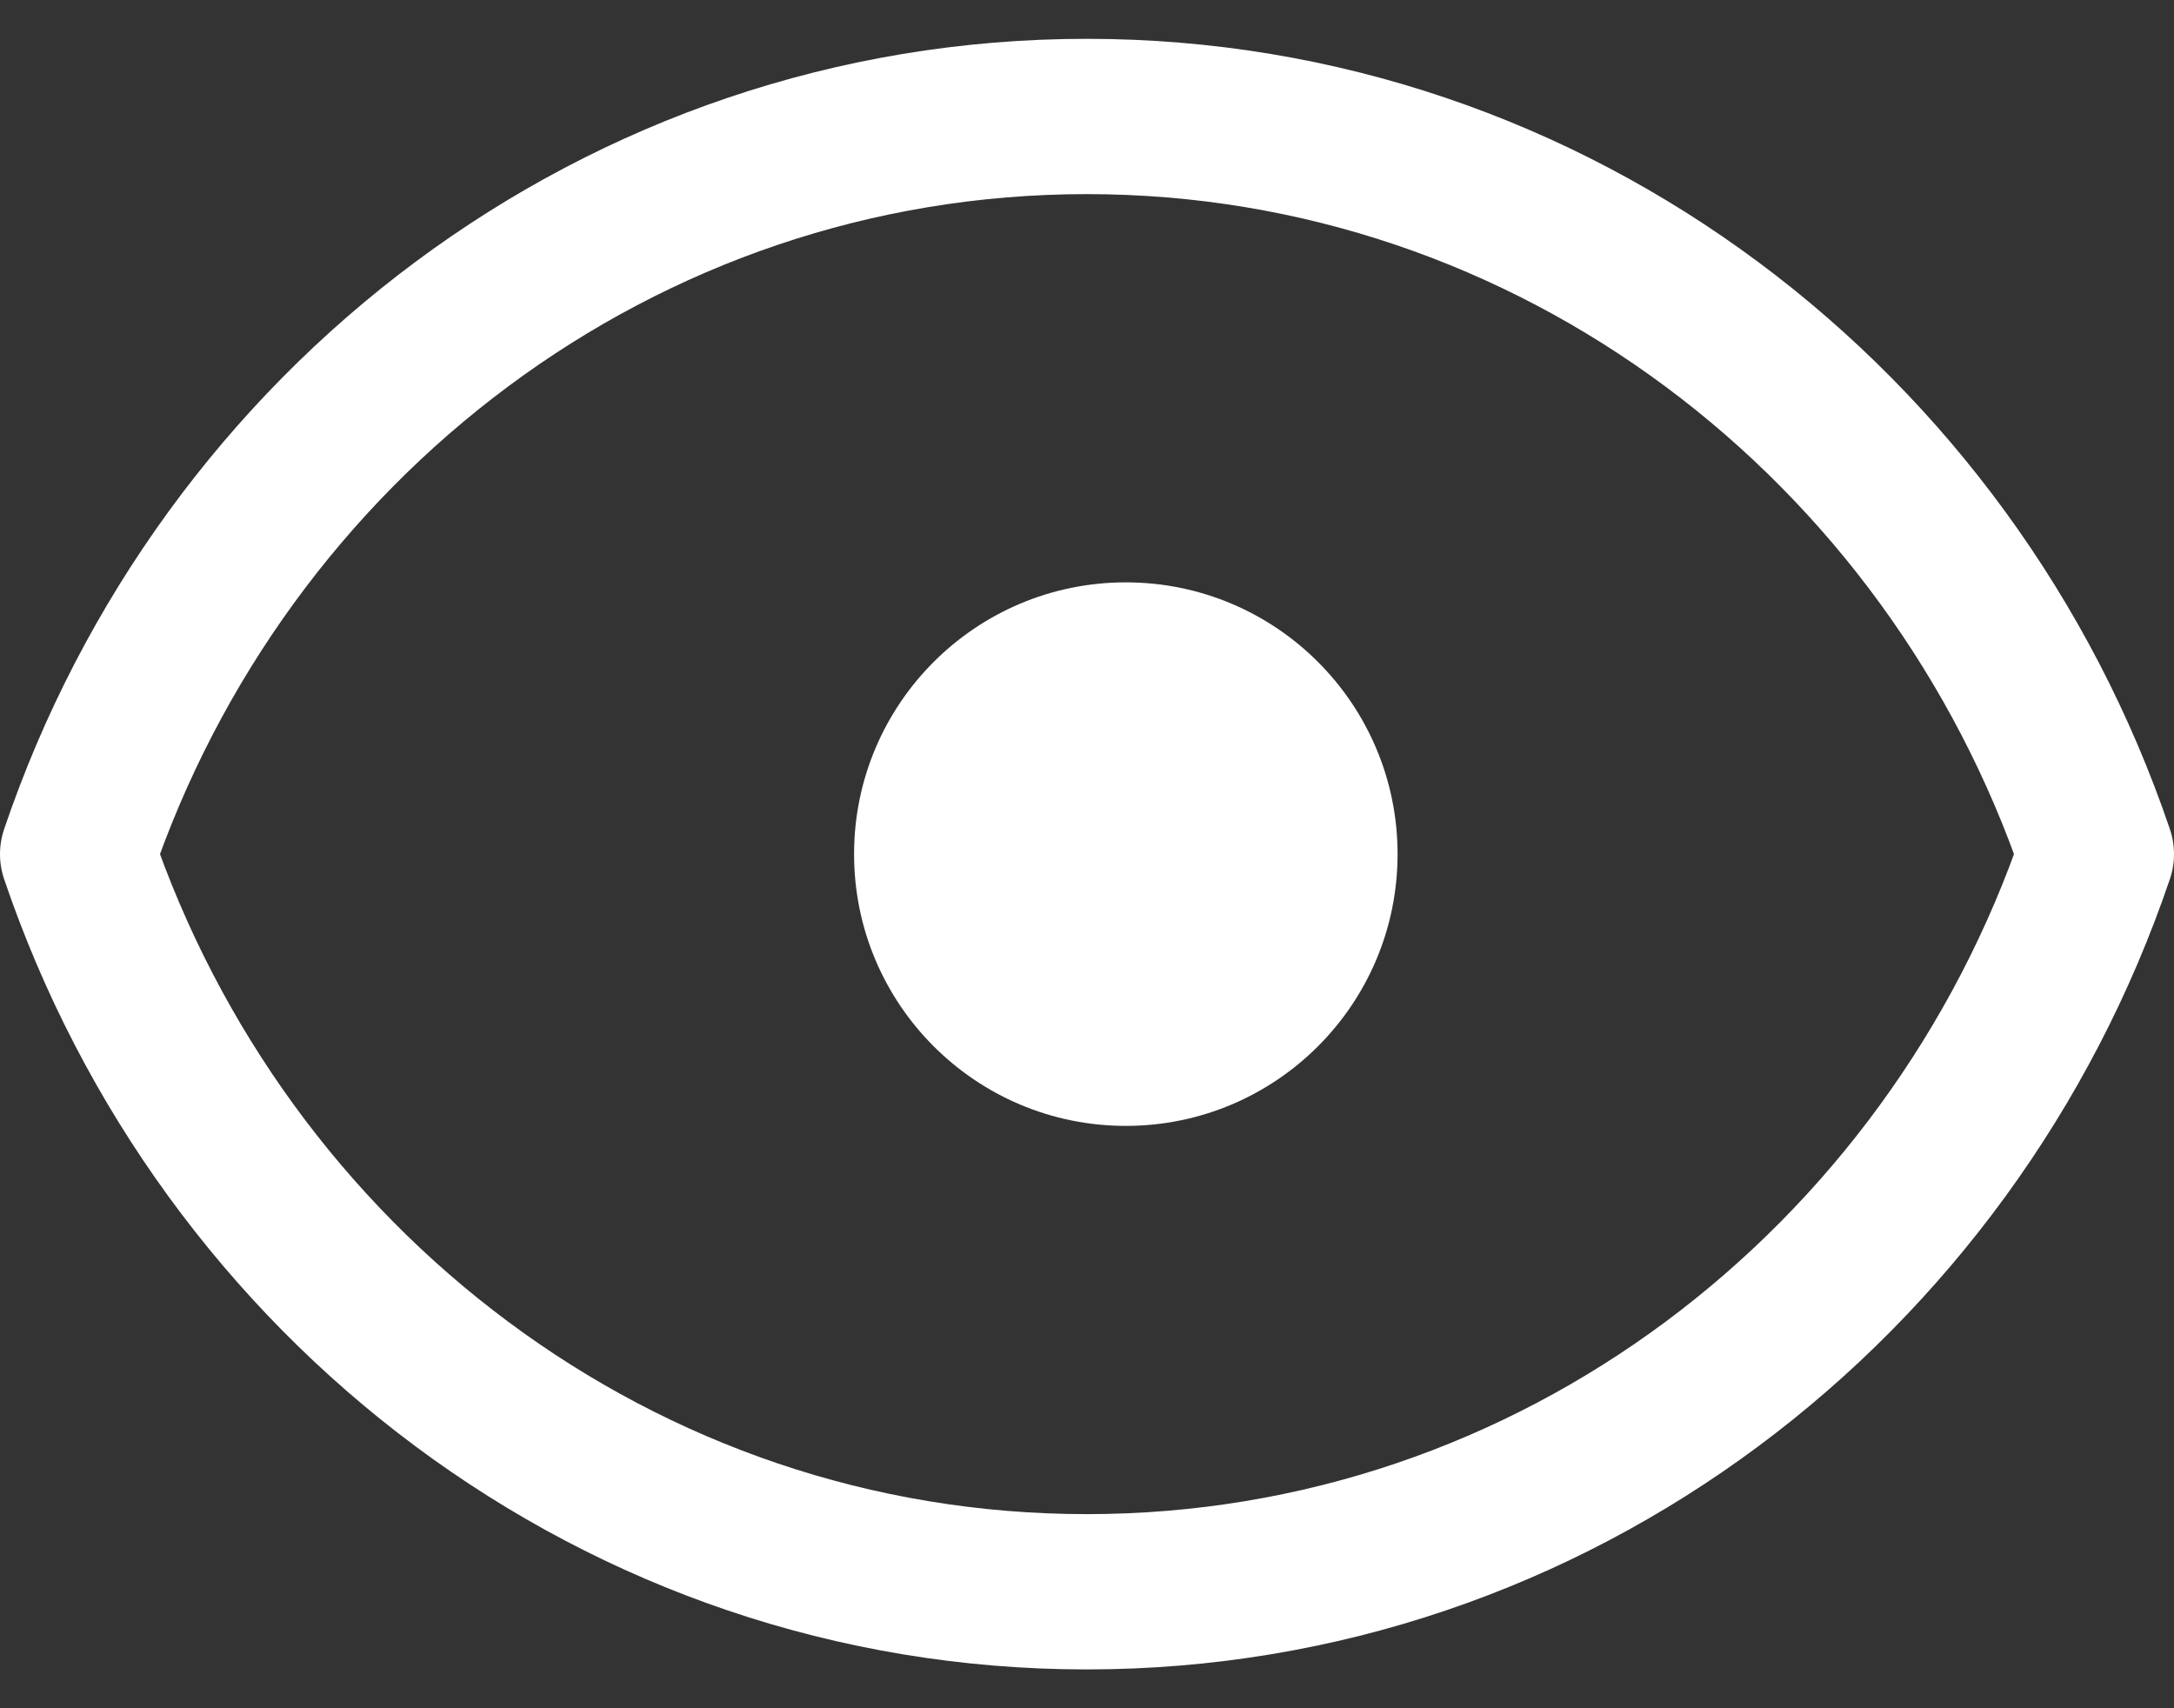 <svg width="28" height="22" viewBox="0 0 28 22" fill="none" xmlns="http://www.w3.org/2000/svg">
<rect x="0" y="0" width="28" height="22" fill="#333333" stroke="none"/>
<path d="M27 11C25.125 16.53 20.009 20.5 13.997 20.5C7.985 20.5 2.875 16.53 1 11C2.875 5.463 7.991 1.5 13.997 1.5C20.003 1.5 25.125 5.47 27 11Z" stroke="white" stroke-width="2" stroke-linejoin="round"/>
<path d="M14.5 14.5C16.433 14.5 18 12.933 18 11C18 9.067 16.433 7.5 14.5 7.5C12.567 7.5 11 9.067 11 11C11 12.933 12.567 14.5 14.5 14.5Z" fill="white"/>
</svg>

